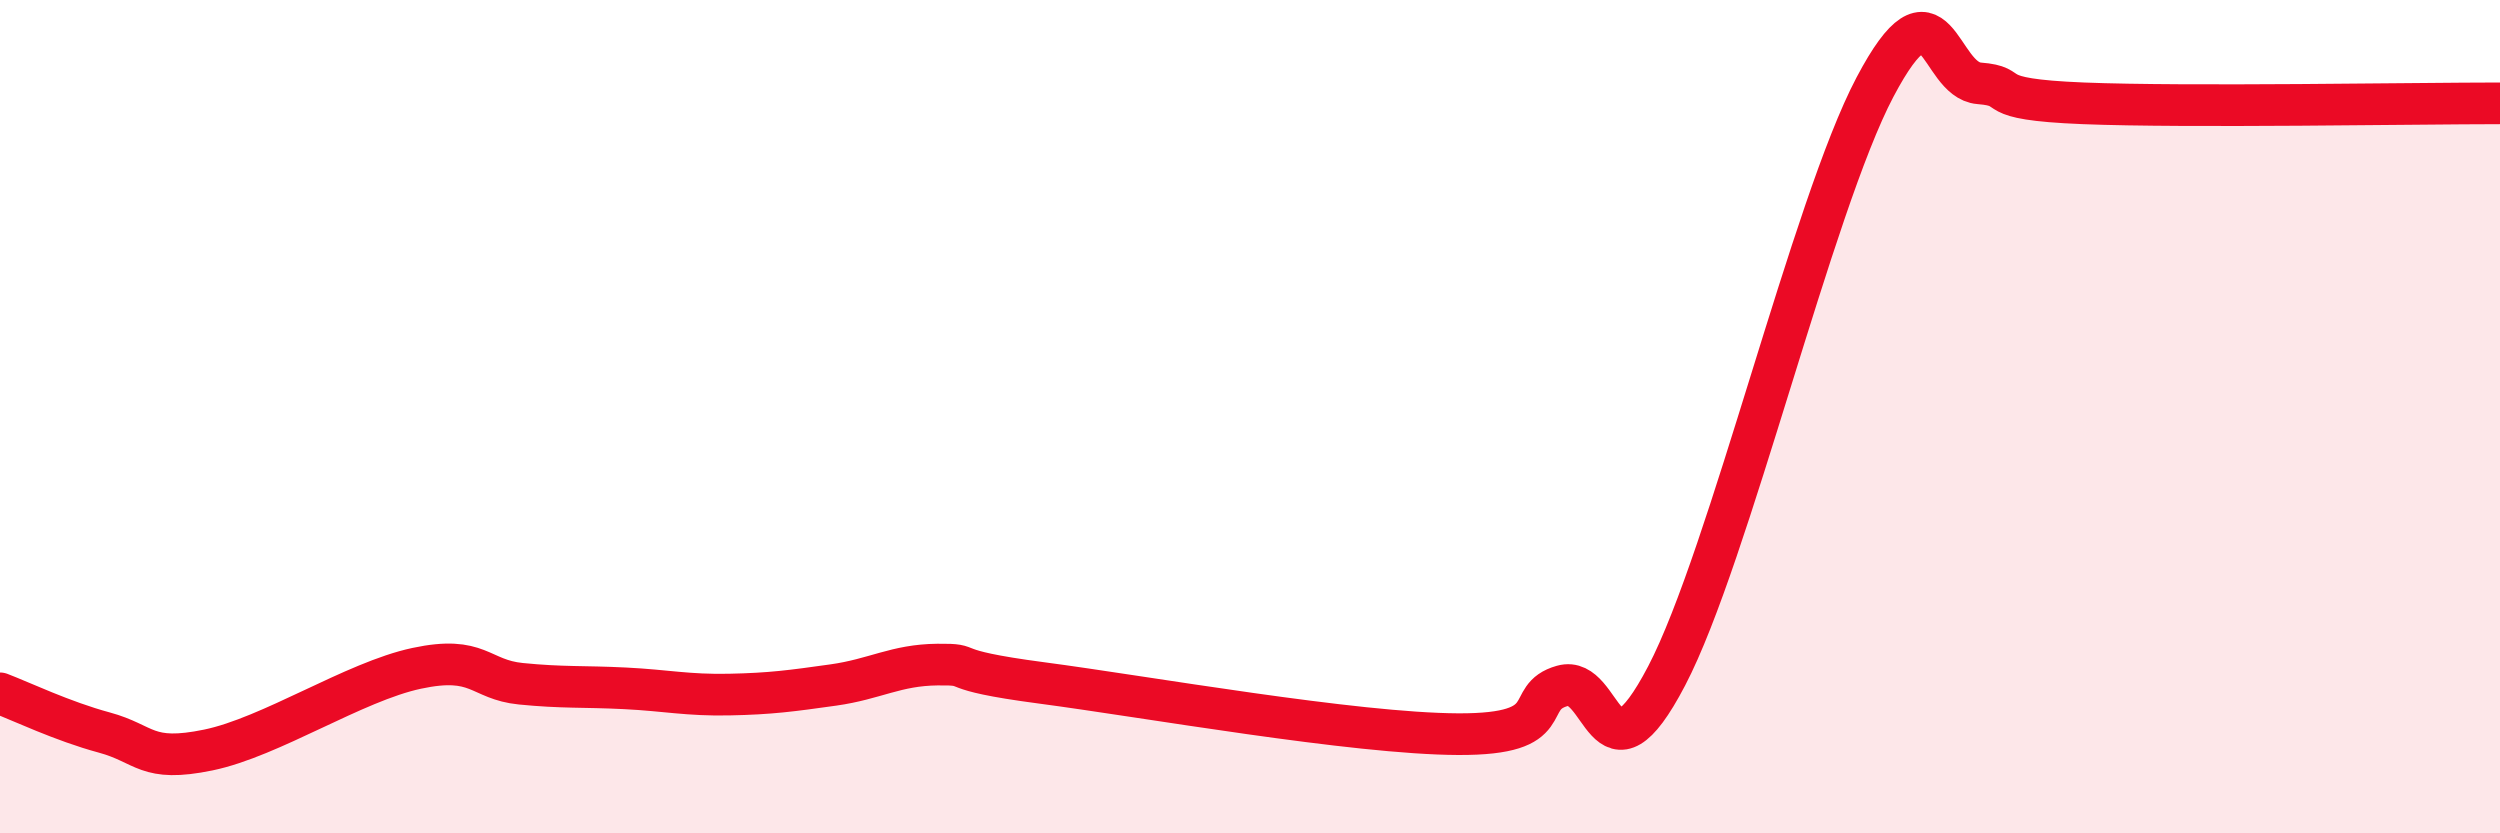 
    <svg width="60" height="20" viewBox="0 0 60 20" xmlns="http://www.w3.org/2000/svg">
      <path
        d="M 0,16.64 C 0.5,16.83 1.5,17.31 2.5,17.58 C 3.5,17.85 3.5,18.31 5,18 C 6.5,17.69 8.5,16.36 10,16.04 C 11.5,15.72 11.5,16.31 12.5,16.41 C 13.5,16.51 14,16.47 15,16.52 C 16,16.57 16.5,16.69 17.5,16.67 C 18.5,16.65 19,16.58 20,16.44 C 21,16.3 21.5,15.96 22.5,15.95 C 23.5,15.94 22.5,16.06 25,16.39 C 27.5,16.72 32.5,17.61 35,17.62 C 37.5,17.63 36.5,16.74 37.5,16.46 C 38.5,16.18 38.5,19.09 40,16.22 C 41.5,13.35 43.5,4.93 45,2.09 C 46.5,-0.75 46.5,1.92 47.5,2 C 48.5,2.08 47.5,2.38 50,2.48 C 52.5,2.58 58,2.48 60,2.48L60 20L0 20Z"
        fill="#EB0A25"
        opacity="0.1"
        stroke-linecap="round"
        stroke-linejoin="round"
      />
      <path
        d="M 0,16.64 C 0.5,16.83 1.5,17.31 2.5,17.58 C 3.5,17.85 3.5,18.31 5,18 C 6.5,17.69 8.5,16.36 10,16.04 C 11.5,15.72 11.5,16.31 12.5,16.41 C 13.5,16.51 14,16.47 15,16.52 C 16,16.57 16.5,16.69 17.5,16.67 C 18.5,16.65 19,16.58 20,16.44 C 21,16.3 21.5,15.96 22.5,15.95 C 23.5,15.94 22.5,16.06 25,16.39 C 27.5,16.72 32.5,17.61 35,17.62 C 37.5,17.63 36.5,16.74 37.5,16.46 C 38.5,16.18 38.5,19.09 40,16.22 C 41.5,13.35 43.5,4.93 45,2.09 C 46.5,-0.75 46.5,1.92 47.5,2 C 48.5,2.08 47.5,2.38 50,2.48 C 52.5,2.58 58,2.48 60,2.48"
        stroke="#EB0A25"
        stroke-width="1"
        fill="none"
        stroke-linecap="round"
        stroke-linejoin="round"
      />
    </svg>
  